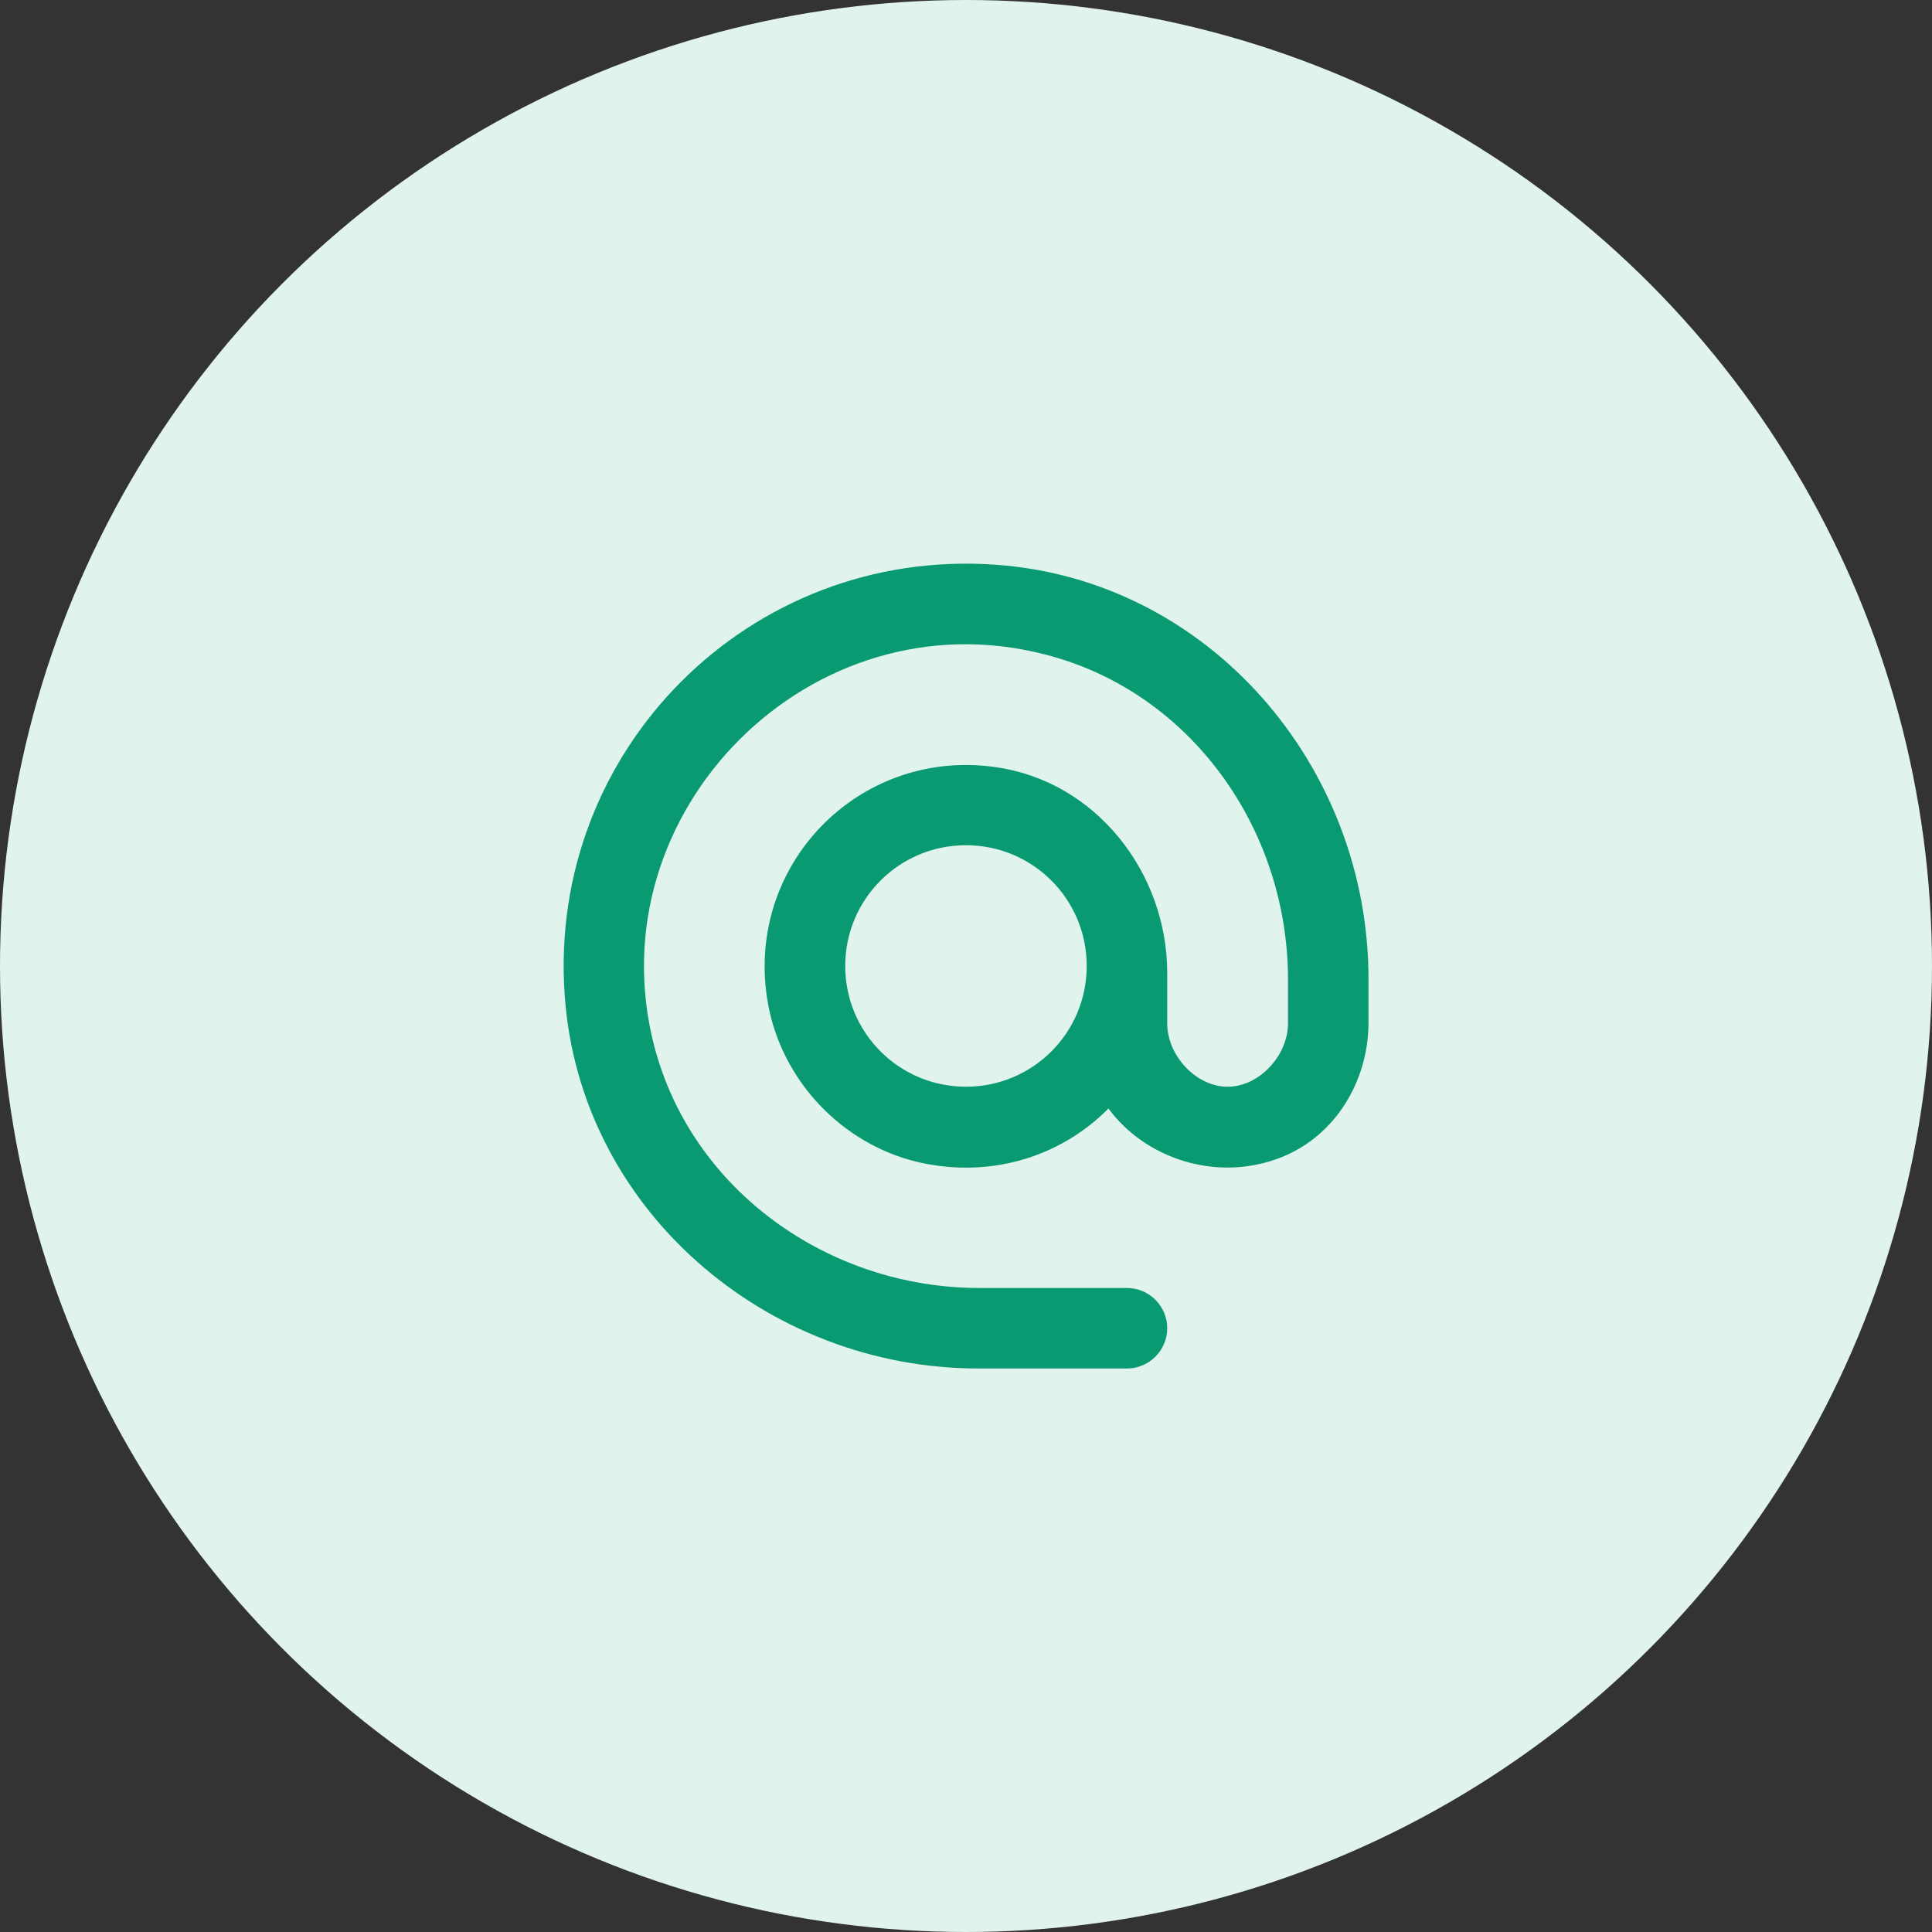 <svg width="64" height="64" viewBox="0 0 64 64" fill="none" xmlns="http://www.w3.org/2000/svg">
<rect x="0" y="0" width="64" height="64" fill="#333333" stroke="none"/>
<circle cx="32" cy="32" r="32" fill="#E0F3ED"/>
<path d="M32.959 18.706C24.839 18.133 18.133 24.839 18.706 32.959C19.186 40.013 25.346 45.333 32.413 45.333H37.333C38.066 45.333 38.666 44.733 38.666 43.999C38.666 43.266 38.066 42.666 37.333 42.666H32.439C27.466 42.666 22.906 39.439 21.666 34.626C19.679 26.893 26.879 19.679 34.613 21.679C39.439 22.906 42.666 27.466 42.666 32.439V33.906C42.666 34.959 41.719 35.999 40.666 35.999C39.613 35.999 38.666 34.959 38.666 33.906V32.239C38.666 28.893 36.293 25.879 32.986 25.413C28.453 24.759 24.626 28.679 25.439 33.239C25.893 35.786 27.879 37.893 30.399 38.493C32.853 39.066 35.186 38.279 36.719 36.719C37.906 38.346 40.279 39.199 42.453 38.333C44.239 37.626 45.333 35.799 45.333 33.879V32.426C45.333 25.346 40.013 19.186 32.959 18.706ZM31.999 35.999C29.786 35.999 27.999 34.213 27.999 31.999C27.999 29.786 29.786 27.999 31.999 27.999C34.213 27.999 35.999 29.786 35.999 31.999C35.999 34.213 34.213 35.999 31.999 35.999Z" fill="#099A71"/>
</svg>
